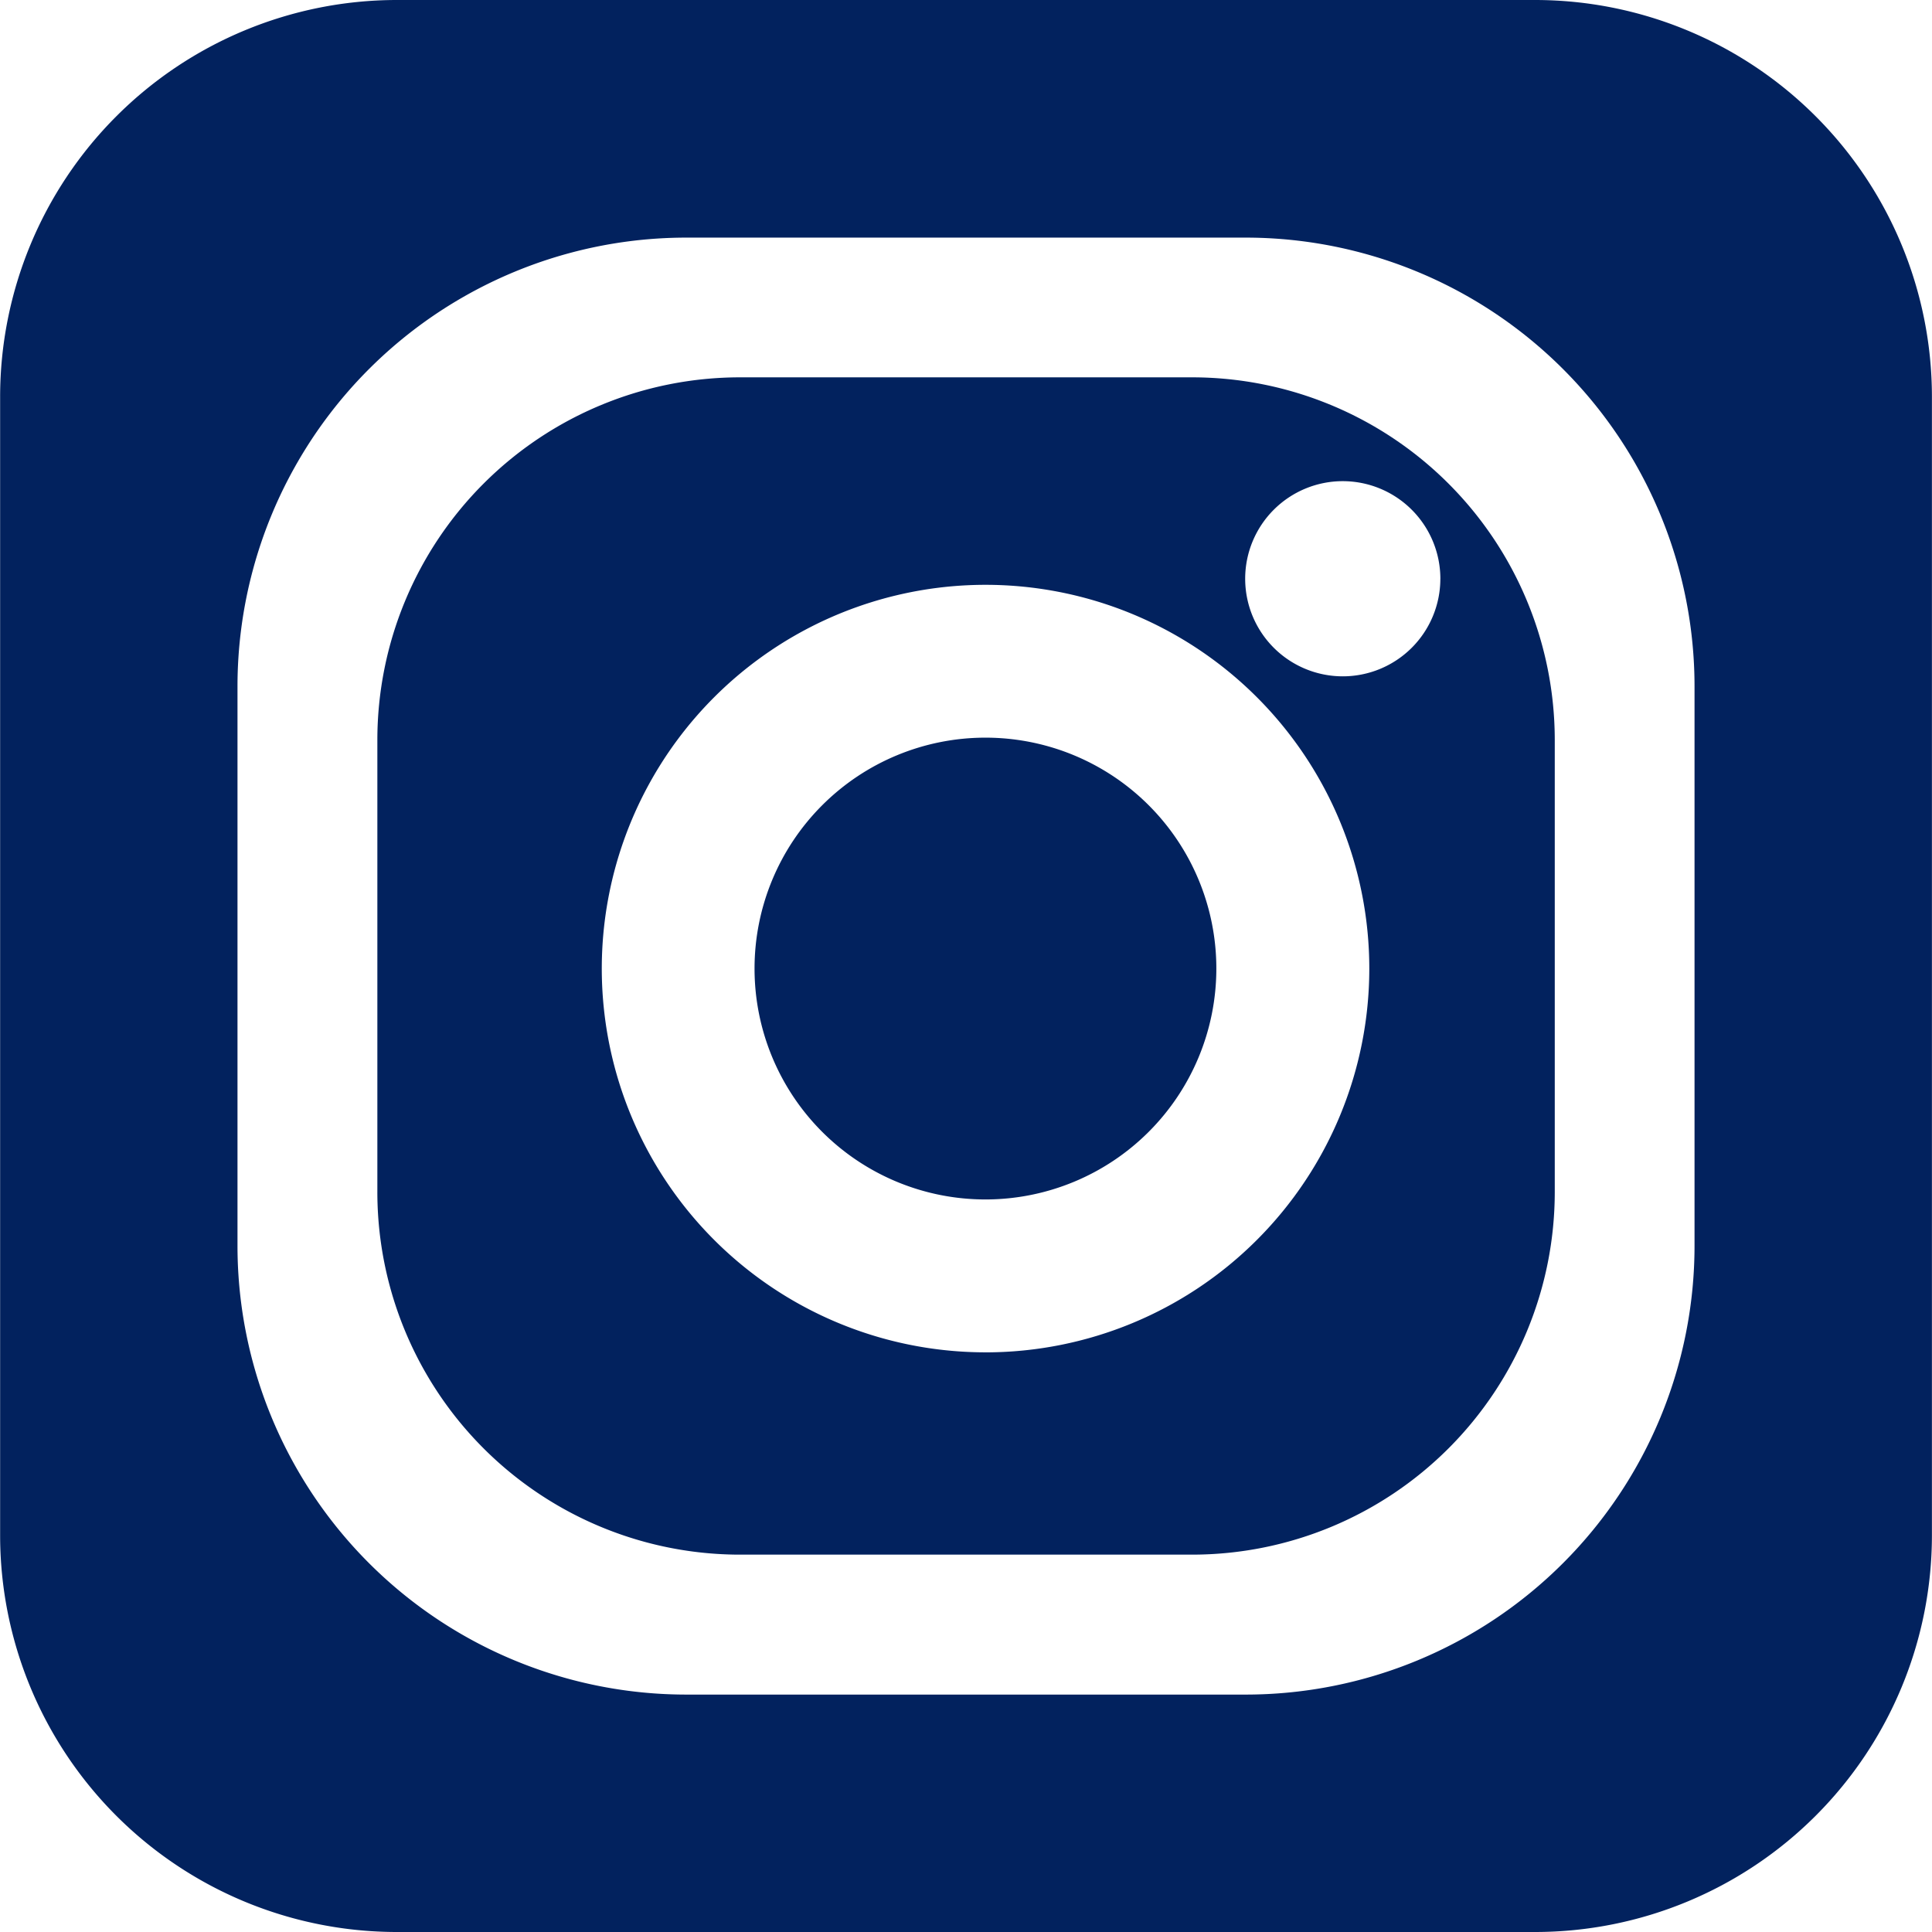 <svg xmlns="http://www.w3.org/2000/svg" width="77.908" height="77.913" viewBox="0 0 77.908 77.913"><path d="M577.81,4216.259h-45.9a16.005,16.005,0,0,0-16,16.008v45.9a16,16,0,0,0,16,16h45.9a16.006,16.006,0,0,0,16-16v-45.9A16.008,16.008,0,0,0,577.81,4216.259Zm6.427,50.234a18.1,18.1,0,0,1-18.1,18.1h-22.55a18.1,18.1,0,0,1-18.105-18.1v-22.552a18.1,18.1,0,0,1,18.105-18.1h22.55a18.1,18.1,0,0,1,18.1,18.1Z" transform="translate(-515.905 -4216.259)" fill="#02225e"/><path d="M546,4236.579a9.311,9.311,0,1,0,9.311,9.312A9.309,9.309,0,0,0,546,4236.579Z" transform="translate(-506.262 -4206.833)" fill="#02225e"/><path d="M559.149,4226.653H540.925A14.629,14.629,0,0,0,526.3,4241.28V4259.5a14.627,14.627,0,0,0,14.628,14.628h18.224a14.629,14.629,0,0,0,14.627-14.628V4241.28A14.631,14.631,0,0,0,559.149,4226.653Zm-8.325,39.317A15.475,15.475,0,1,1,566.3,4250.5,15.478,15.478,0,0,1,550.825,4265.971Zm18.341-31.193a3.935,3.935,0,1,1-3.937-3.937A3.938,3.938,0,0,1,569.166,4234.777Z" transform="translate(-511.083 -4211.437)" fill="#02225e"/></svg>